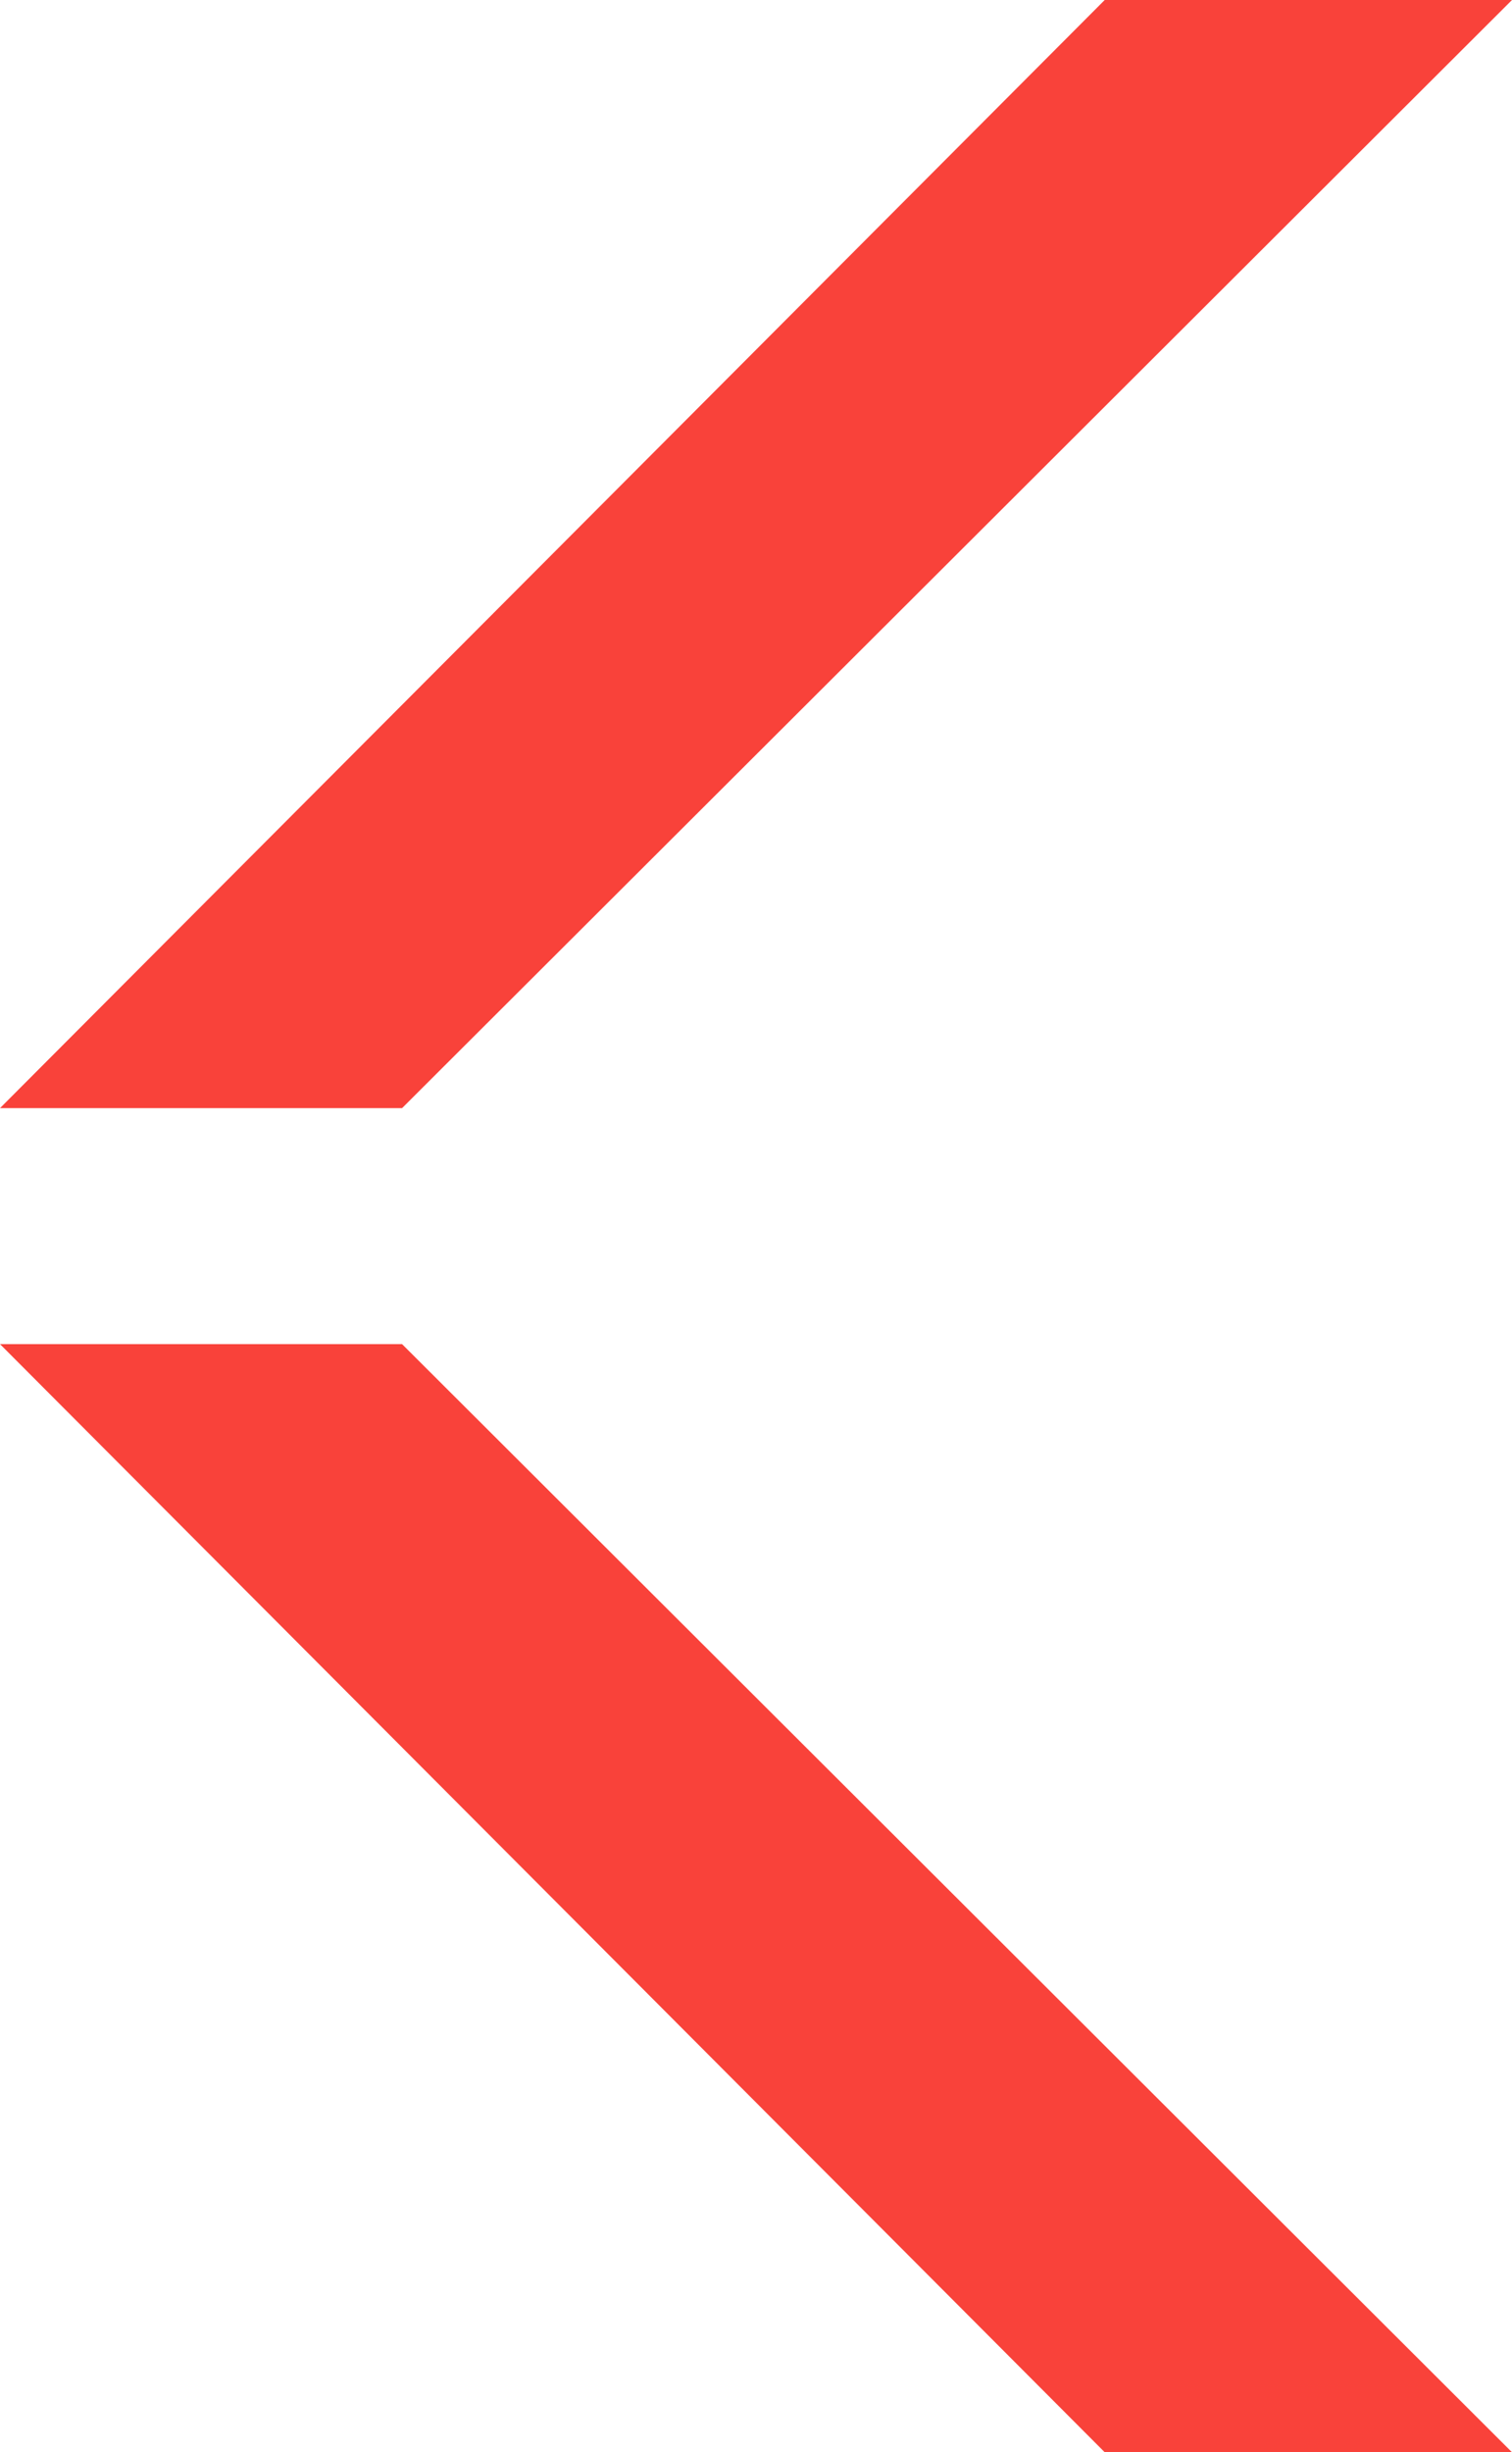 <?xml version="1.0" encoding="UTF-8"?> <svg xmlns="http://www.w3.org/2000/svg" viewBox="0 0 474.29 769"><defs><style>.cls-1{fill:#f9423a;}</style></defs><title>arrow-left_svg</title><g id="Layer_2" data-name="Layer 2"><polygon class="cls-1" points="474.29 769 346.53 769 0 421.5 126.12 421.5 474.29 769"></polygon><polygon class="cls-1" points="346.53 0 474.29 0 126.12 347.5 0 347.5 346.53 0"></polygon></g></svg> 
